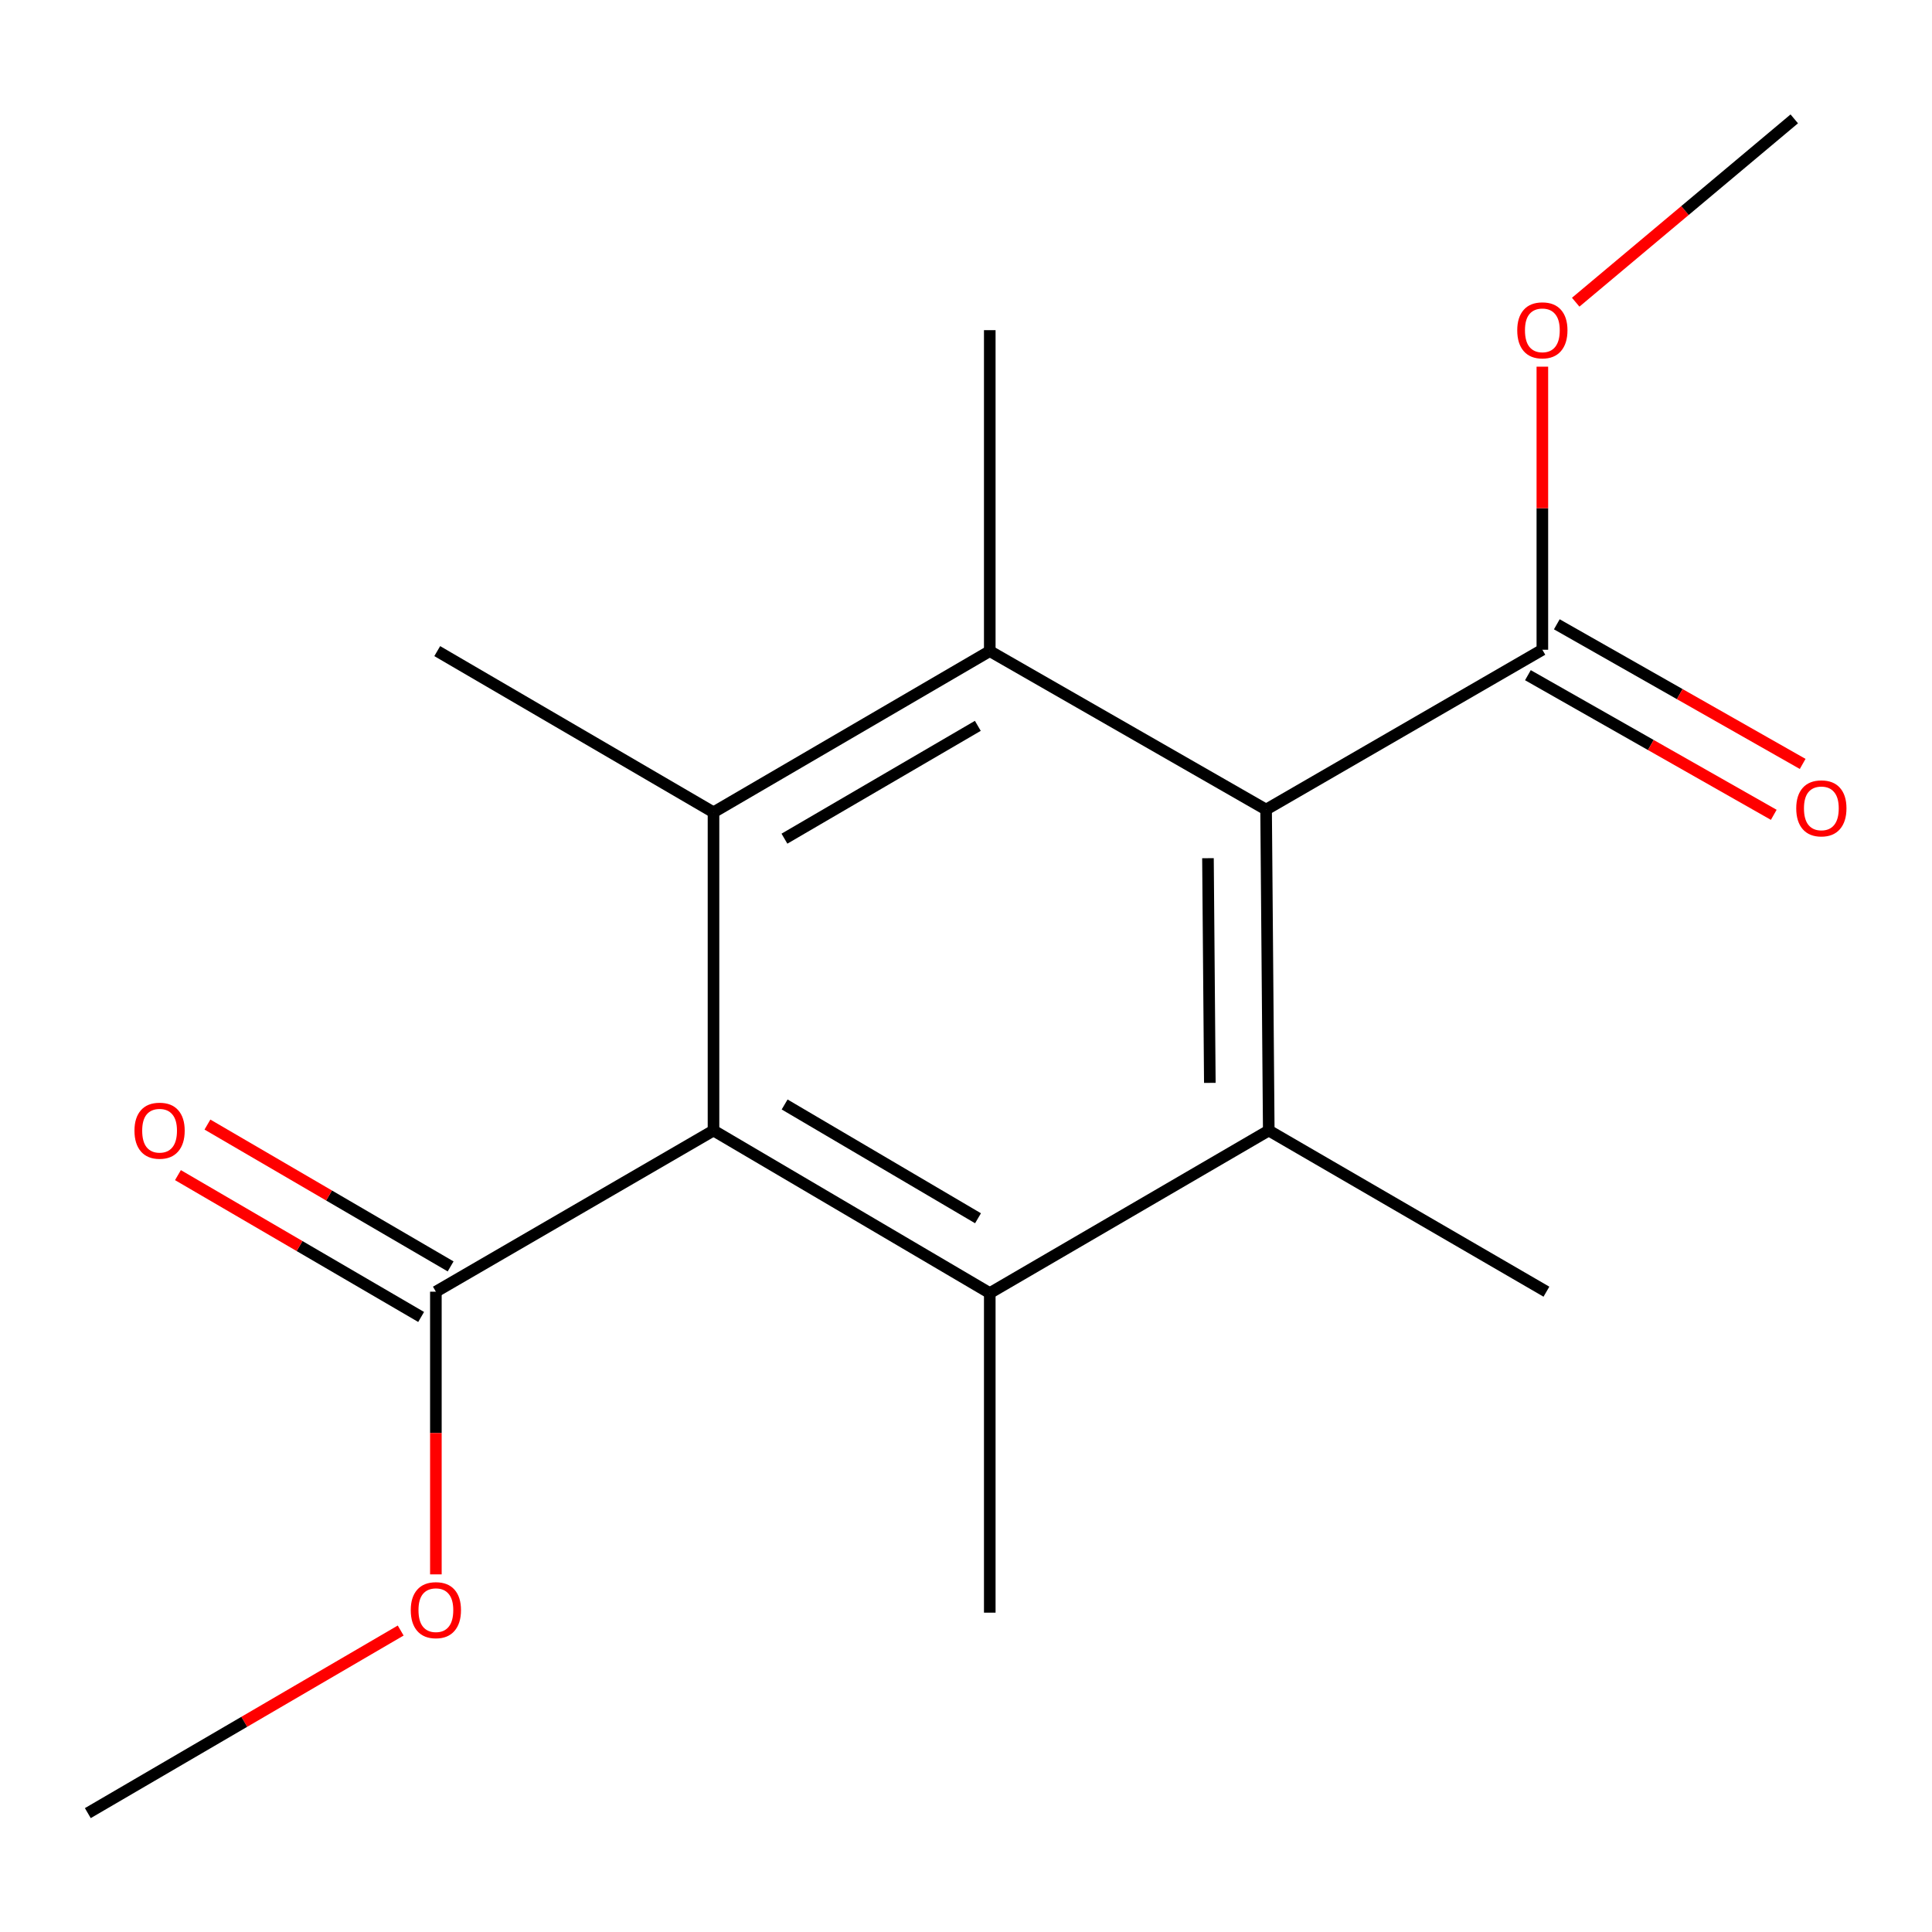 <?xml version='1.0' encoding='iso-8859-1'?>
<svg version='1.1' baseProfile='full'
              xmlns='http://www.w3.org/2000/svg'
                      xmlns:rdkit='http://www.rdkit.org/xml'
                      xmlns:xlink='http://www.w3.org/1999/xlink'
                  xml:space='preserve'
width='1000px' height='1000px' viewBox='0 0 1000 1000'>
<!-- END OF HEADER -->
<rect style='opacity:1.0;fill:#FFFFFF;stroke:none' width='1000' height='1000' x='0' y='0'> </rect>
<path class='bond-1' d='M 369.31,585.163 L 512.303,669.299' style='fill:none;fill-rule:evenodd;stroke:#000000;stroke-width:6px;stroke-linecap:butt;stroke-linejoin:miter;stroke-opacity:1' />
<path class='bond-1' d='M 406.122,571.673 L 506.217,630.568' style='fill:none;fill-rule:evenodd;stroke:#000000;stroke-width:6px;stroke-linecap:butt;stroke-linejoin:miter;stroke-opacity:1' />
<path class='bond-3' d='M 369.31,585.163 L 369.31,420.442' style='fill:none;fill-rule:evenodd;stroke:#000000;stroke-width:6px;stroke-linecap:butt;stroke-linejoin:miter;stroke-opacity:1' />
<path class='bond-6' d='M 369.31,585.163 L 225.61,668.576' style='fill:none;fill-rule:evenodd;stroke:#000000;stroke-width:6px;stroke-linecap:butt;stroke-linejoin:miter;stroke-opacity:1' />
<path class='bond-0' d='M 655.329,419.028 L 512.303,337.012' style='fill:none;fill-rule:evenodd;stroke:#000000;stroke-width:6px;stroke-linecap:butt;stroke-linejoin:miter;stroke-opacity:1' />
<path class='bond-5' d='M 655.329,419.028 L 798.322,336.305' style='fill:none;fill-rule:evenodd;stroke:#000000;stroke-width:6px;stroke-linecap:butt;stroke-linejoin:miter;stroke-opacity:1' />
<path class='bond-17' d='M 655.329,419.028 L 656.709,585.163' style='fill:none;fill-rule:evenodd;stroke:#000000;stroke-width:6px;stroke-linecap:butt;stroke-linejoin:miter;stroke-opacity:1' />
<path class='bond-17' d='M 625.242,444.2 L 626.208,560.494' style='fill:none;fill-rule:evenodd;stroke:#000000;stroke-width:6px;stroke-linecap:butt;stroke-linejoin:miter;stroke-opacity:1' />
<path class='bond-2' d='M 512.303,669.299 L 656.709,585.163' style='fill:none;fill-rule:evenodd;stroke:#000000;stroke-width:6px;stroke-linecap:butt;stroke-linejoin:miter;stroke-opacity:1' />
<path class='bond-13' d='M 512.303,669.299 L 512.303,834.711' style='fill:none;fill-rule:evenodd;stroke:#000000;stroke-width:6px;stroke-linecap:butt;stroke-linejoin:miter;stroke-opacity:1' />
<path class='bond-14' d='M 656.709,585.163 L 800.426,668.576' style='fill:none;fill-rule:evenodd;stroke:#000000;stroke-width:6px;stroke-linecap:butt;stroke-linejoin:miter;stroke-opacity:1' />
<path class='bond-4' d='M 369.31,420.442 L 512.303,337.012' style='fill:none;fill-rule:evenodd;stroke:#000000;stroke-width:6px;stroke-linecap:butt;stroke-linejoin:miter;stroke-opacity:1' />
<path class='bond-4' d='M 406.026,434.094 L 506.121,375.694' style='fill:none;fill-rule:evenodd;stroke:#000000;stroke-width:6px;stroke-linecap:butt;stroke-linejoin:miter;stroke-opacity:1' />
<path class='bond-12' d='M 369.31,420.442 L 226.317,337.012' style='fill:none;fill-rule:evenodd;stroke:#000000;stroke-width:6px;stroke-linecap:butt;stroke-linejoin:miter;stroke-opacity:1' />
<path class='bond-11' d='M 512.303,337.012 L 512.303,170.894' style='fill:none;fill-rule:evenodd;stroke:#000000;stroke-width:6px;stroke-linecap:butt;stroke-linejoin:miter;stroke-opacity:1' />
<path class='bond-7' d='M 790.842,349.477 L 854.469,385.614' style='fill:none;fill-rule:evenodd;stroke:#000000;stroke-width:6px;stroke-linecap:butt;stroke-linejoin:miter;stroke-opacity:1' />
<path class='bond-7' d='M 854.469,385.614 L 918.097,421.751' style='fill:none;fill-rule:evenodd;stroke:#FF0000;stroke-width:6px;stroke-linecap:butt;stroke-linejoin:miter;stroke-opacity:1' />
<path class='bond-7' d='M 805.803,323.134 L 869.431,359.271' style='fill:none;fill-rule:evenodd;stroke:#000000;stroke-width:6px;stroke-linecap:butt;stroke-linejoin:miter;stroke-opacity:1' />
<path class='bond-7' d='M 869.431,359.271 L 933.058,395.408' style='fill:none;fill-rule:evenodd;stroke:#FF0000;stroke-width:6px;stroke-linecap:butt;stroke-linejoin:miter;stroke-opacity:1' />
<path class='bond-9' d='M 798.322,336.305 L 798.322,263.047' style='fill:none;fill-rule:evenodd;stroke:#000000;stroke-width:6px;stroke-linecap:butt;stroke-linejoin:miter;stroke-opacity:1' />
<path class='bond-9' d='M 798.322,263.047 L 798.322,189.789' style='fill:none;fill-rule:evenodd;stroke:#FF0000;stroke-width:6px;stroke-linecap:butt;stroke-linejoin:miter;stroke-opacity:1' />
<path class='bond-8' d='M 233.241,655.491 L 170.306,618.783' style='fill:none;fill-rule:evenodd;stroke:#000000;stroke-width:6px;stroke-linecap:butt;stroke-linejoin:miter;stroke-opacity:1' />
<path class='bond-8' d='M 170.306,618.783 L 107.37,582.075' style='fill:none;fill-rule:evenodd;stroke:#FF0000;stroke-width:6px;stroke-linecap:butt;stroke-linejoin:miter;stroke-opacity:1' />
<path class='bond-8' d='M 217.978,681.66 L 155.042,644.952' style='fill:none;fill-rule:evenodd;stroke:#000000;stroke-width:6px;stroke-linecap:butt;stroke-linejoin:miter;stroke-opacity:1' />
<path class='bond-8' d='M 155.042,644.952 L 92.107,608.244' style='fill:none;fill-rule:evenodd;stroke:#FF0000;stroke-width:6px;stroke-linecap:butt;stroke-linejoin:miter;stroke-opacity:1' />
<path class='bond-10' d='M 225.61,668.576 L 225.61,741.734' style='fill:none;fill-rule:evenodd;stroke:#000000;stroke-width:6px;stroke-linecap:butt;stroke-linejoin:miter;stroke-opacity:1' />
<path class='bond-10' d='M 225.61,741.734 L 225.61,814.892' style='fill:none;fill-rule:evenodd;stroke:#FF0000;stroke-width:6px;stroke-linecap:butt;stroke-linejoin:miter;stroke-opacity:1' />
<path class='bond-16' d='M 815.577,156.421 L 872.143,108.975' style='fill:none;fill-rule:evenodd;stroke:#FF0000;stroke-width:6px;stroke-linecap:butt;stroke-linejoin:miter;stroke-opacity:1' />
<path class='bond-16' d='M 872.143,108.975 L 928.709,61.528' style='fill:none;fill-rule:evenodd;stroke:#000000;stroke-width:6px;stroke-linecap:butt;stroke-linejoin:miter;stroke-opacity:1' />
<path class='bond-15' d='M 207.395,843.961 L 126.425,891.216' style='fill:none;fill-rule:evenodd;stroke:#FF0000;stroke-width:6px;stroke-linecap:butt;stroke-linejoin:miter;stroke-opacity:1' />
<path class='bond-15' d='M 126.425,891.216 L 45.455,938.472' style='fill:none;fill-rule:evenodd;stroke:#000000;stroke-width:6px;stroke-linecap:butt;stroke-linejoin:miter;stroke-opacity:1' />
<path  class='atom-8' d='M 929.729 418.401
Q 929.729 411.601, 933.089 407.801
Q 936.449 404.001, 942.729 404.001
Q 949.009 404.001, 952.369 407.801
Q 955.729 411.601, 955.729 418.401
Q 955.729 425.281, 952.329 429.201
Q 948.929 433.081, 942.729 433.081
Q 936.489 433.081, 933.089 429.201
Q 929.729 425.321, 929.729 418.401
M 942.729 429.881
Q 947.049 429.881, 949.369 427.001
Q 951.729 424.081, 951.729 418.401
Q 951.729 412.841, 949.369 410.041
Q 947.049 407.201, 942.729 407.201
Q 938.409 407.201, 936.049 410.001
Q 933.729 412.801, 933.729 418.401
Q 933.729 424.121, 936.049 427.001
Q 938.409 429.881, 942.729 429.881
' fill='#FF0000'/>
<path  class='atom-9' d='M 69.6 585.243
Q 69.6 578.443, 72.96 574.643
Q 76.32 570.843, 82.6 570.843
Q 88.88 570.843, 92.24 574.643
Q 95.6 578.443, 95.6 585.243
Q 95.6 592.123, 92.2 596.043
Q 88.8 599.923, 82.6 599.923
Q 76.36 599.923, 72.96 596.043
Q 69.6 592.163, 69.6 585.243
M 82.6 596.723
Q 86.92 596.723, 89.24 593.843
Q 91.6 590.923, 91.6 585.243
Q 91.6 579.683, 89.24 576.883
Q 86.92 574.043, 82.6 574.043
Q 78.28 574.043, 75.92 576.843
Q 73.6 579.643, 73.6 585.243
Q 73.6 590.963, 75.92 593.843
Q 78.28 596.723, 82.6 596.723
' fill='#FF0000'/>
<path  class='atom-10' d='M 785.322 170.974
Q 785.322 164.174, 788.682 160.374
Q 792.042 156.574, 798.322 156.574
Q 804.602 156.574, 807.962 160.374
Q 811.322 164.174, 811.322 170.974
Q 811.322 177.854, 807.922 181.774
Q 804.522 185.654, 798.322 185.654
Q 792.082 185.654, 788.682 181.774
Q 785.322 177.894, 785.322 170.974
M 798.322 182.454
Q 802.642 182.454, 804.962 179.574
Q 807.322 176.654, 807.322 170.974
Q 807.322 165.414, 804.962 162.614
Q 802.642 159.774, 798.322 159.774
Q 794.002 159.774, 791.642 162.574
Q 789.322 165.374, 789.322 170.974
Q 789.322 176.694, 791.642 179.574
Q 794.002 182.454, 798.322 182.454
' fill='#FF0000'/>
<path  class='atom-11' d='M 212.61 833.411
Q 212.61 826.611, 215.97 822.811
Q 219.33 819.011, 225.61 819.011
Q 231.89 819.011, 235.25 822.811
Q 238.61 826.611, 238.61 833.411
Q 238.61 840.291, 235.21 844.211
Q 231.81 848.091, 225.61 848.091
Q 219.37 848.091, 215.97 844.211
Q 212.61 840.331, 212.61 833.411
M 225.61 844.891
Q 229.93 844.891, 232.25 842.011
Q 234.61 839.091, 234.61 833.411
Q 234.61 827.851, 232.25 825.051
Q 229.93 822.211, 225.61 822.211
Q 221.29 822.211, 218.93 825.011
Q 216.61 827.811, 216.61 833.411
Q 216.61 839.131, 218.93 842.011
Q 221.29 844.891, 225.61 844.891
' fill='#FF0000'/>
</svg>
